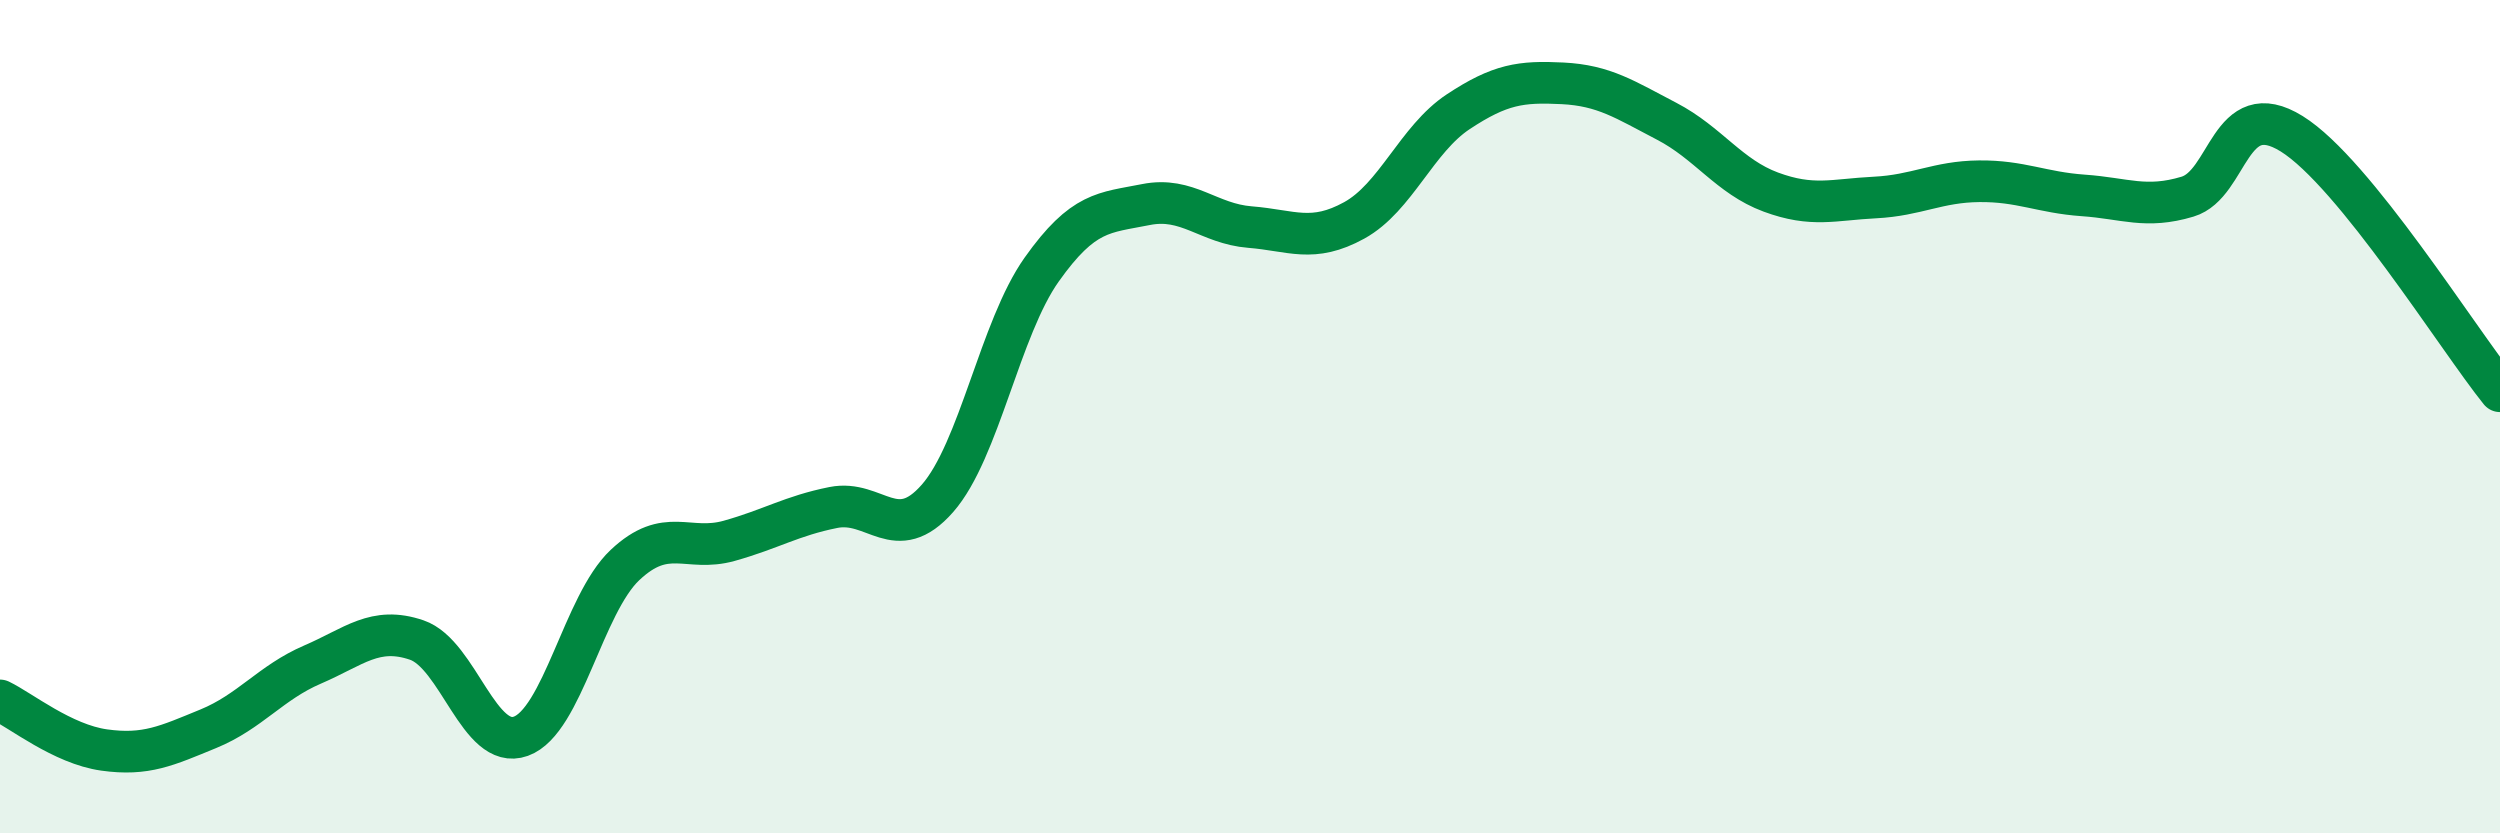 
    <svg width="60" height="20" viewBox="0 0 60 20" xmlns="http://www.w3.org/2000/svg">
      <path
        d="M 0,16.81 C 0.5,17.05 1.5,17.86 2.5,18 C 3.5,18.14 4,17.9 5,17.49 C 6,17.08 6.5,16.38 7.5,15.95 C 8.5,15.52 9,15.02 10,15.36 C 11,15.7 11.5,18.03 12.5,17.67 C 13.5,17.31 14,14.5 15,13.56 C 16,12.62 16.5,13.26 17.5,12.98 C 18.5,12.7 19,12.38 20,12.18 C 21,11.98 21.5,13.1 22.5,11.96 C 23.5,10.82 24,7.88 25,6.47 C 26,5.06 26.5,5.11 27.5,4.91 C 28.5,4.71 29,5.37 30,5.45 C 31,5.53 31.5,5.84 32.5,5.29 C 33.5,4.74 34,3.34 35,2.68 C 36,2.02 36.5,1.95 37.5,2 C 38.5,2.05 39,2.39 40,2.91 C 41,3.43 41.5,4.24 42.5,4.61 C 43.5,4.98 44,4.79 45,4.74 C 46,4.69 46.5,4.36 47.5,4.35 C 48.5,4.34 49,4.62 50,4.69 C 51,4.76 51.5,5.02 52.5,4.72 C 53.5,4.42 53.5,2.28 55,3.21 C 56.5,4.14 59,8.15 60,9.39L60 20L0 20Z"
        fill="#008740"
        opacity="0.1"
        stroke-linecap="round"
        stroke-linejoin="round"
      />
      <path
        d="M 0,16.81 C 0.5,17.05 1.5,17.86 2.5,18 C 3.5,18.14 4,17.9 5,17.49 C 6,17.08 6.5,16.38 7.5,15.95 C 8.5,15.52 9,15.02 10,15.36 C 11,15.7 11.5,18.03 12.5,17.67 C 13.5,17.31 14,14.5 15,13.56 C 16,12.62 16.5,13.26 17.5,12.98 C 18.5,12.7 19,12.38 20,12.18 C 21,11.98 21.5,13.1 22.5,11.96 C 23.5,10.82 24,7.88 25,6.47 C 26,5.06 26.5,5.11 27.5,4.91 C 28.5,4.71 29,5.37 30,5.45 C 31,5.53 31.5,5.84 32.5,5.29 C 33.5,4.74 34,3.34 35,2.68 C 36,2.02 36.5,1.95 37.5,2 C 38.5,2.05 39,2.39 40,2.91 C 41,3.43 41.5,4.24 42.5,4.61 C 43.5,4.98 44,4.79 45,4.74 C 46,4.69 46.5,4.36 47.5,4.35 C 48.5,4.34 49,4.62 50,4.69 C 51,4.76 51.5,5.02 52.5,4.72 C 53.5,4.42 53.5,2.28 55,3.21 C 56.5,4.14 59,8.15 60,9.39"
        stroke="#008740"
        stroke-width="1"
        fill="none"
        stroke-linecap="round"
        stroke-linejoin="round"
      />
    </svg>
  